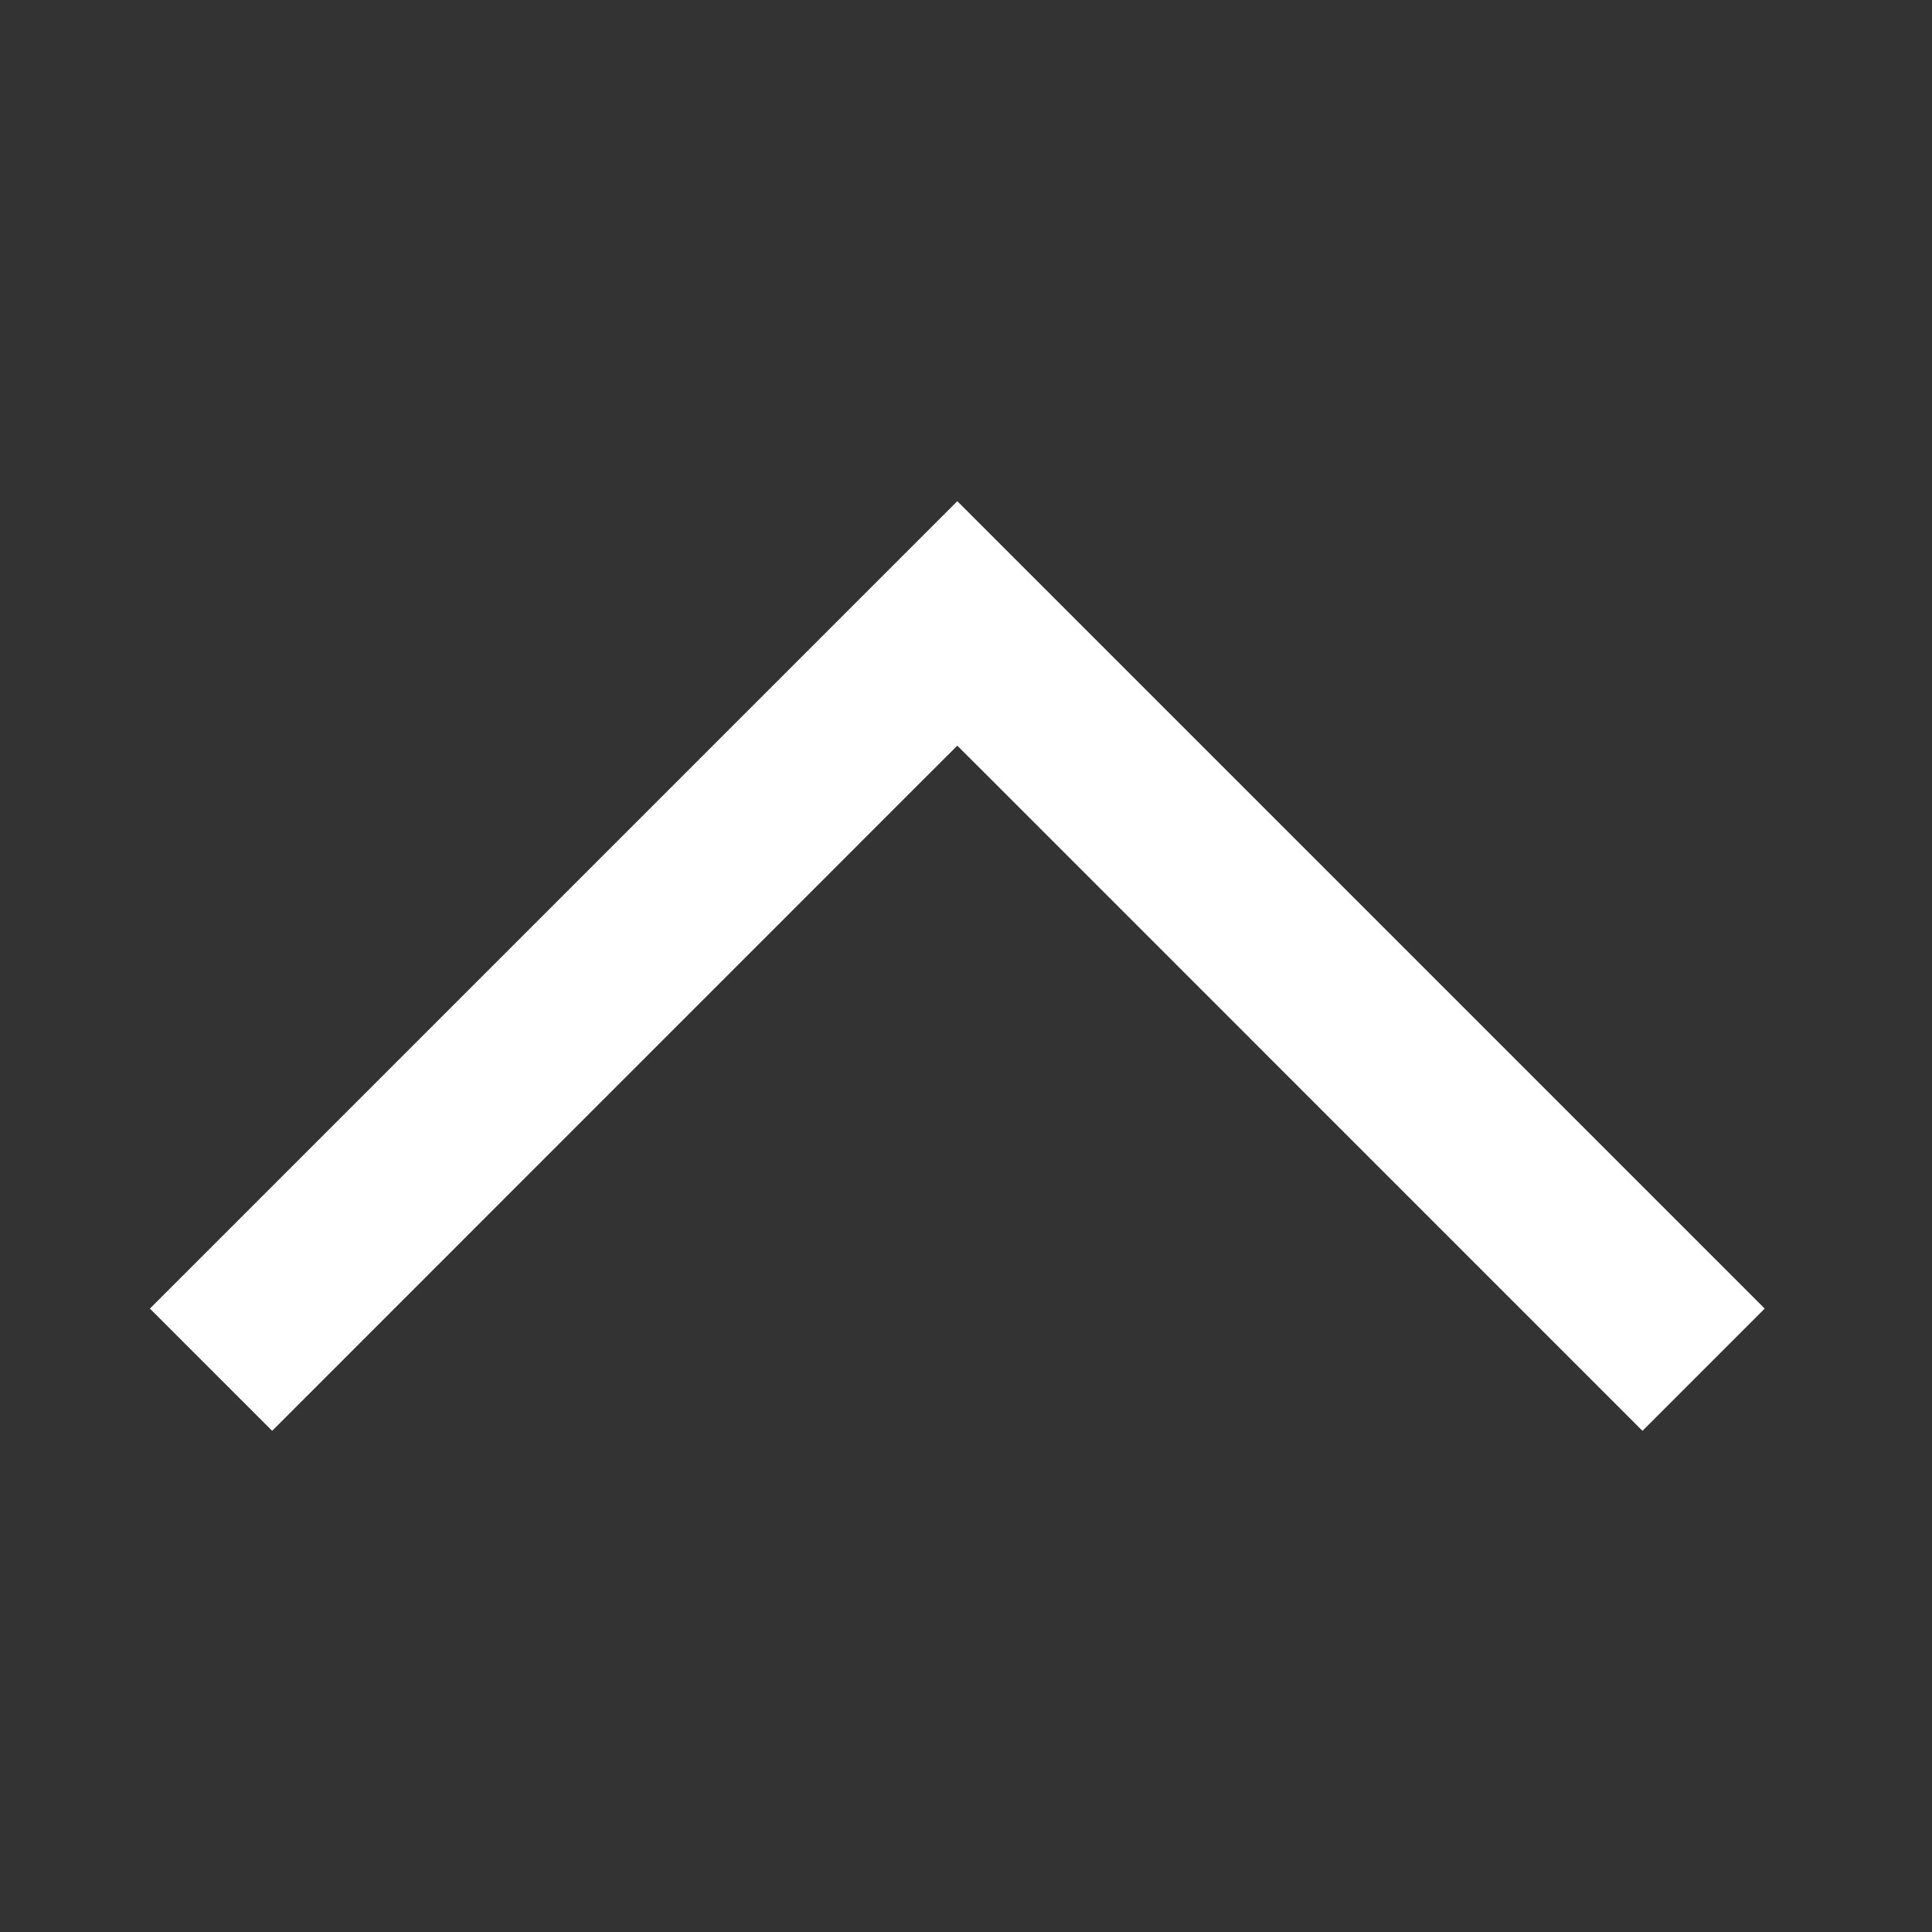 <svg width="22" height="22" viewBox="0 0 22 22" fill="none" xmlns="http://www.w3.org/2000/svg">
<rect x="0" y="0" width="22" height="22" fill="#333333" stroke="none"/>
<path d="M10.547 8.844L3.099 16.293L1.707 14.901L10.901 5.707L20.095 14.901L18.703 16.293L11.255 8.844L10.901 8.491L10.547 8.844Z" fill="white"/>
</svg>
